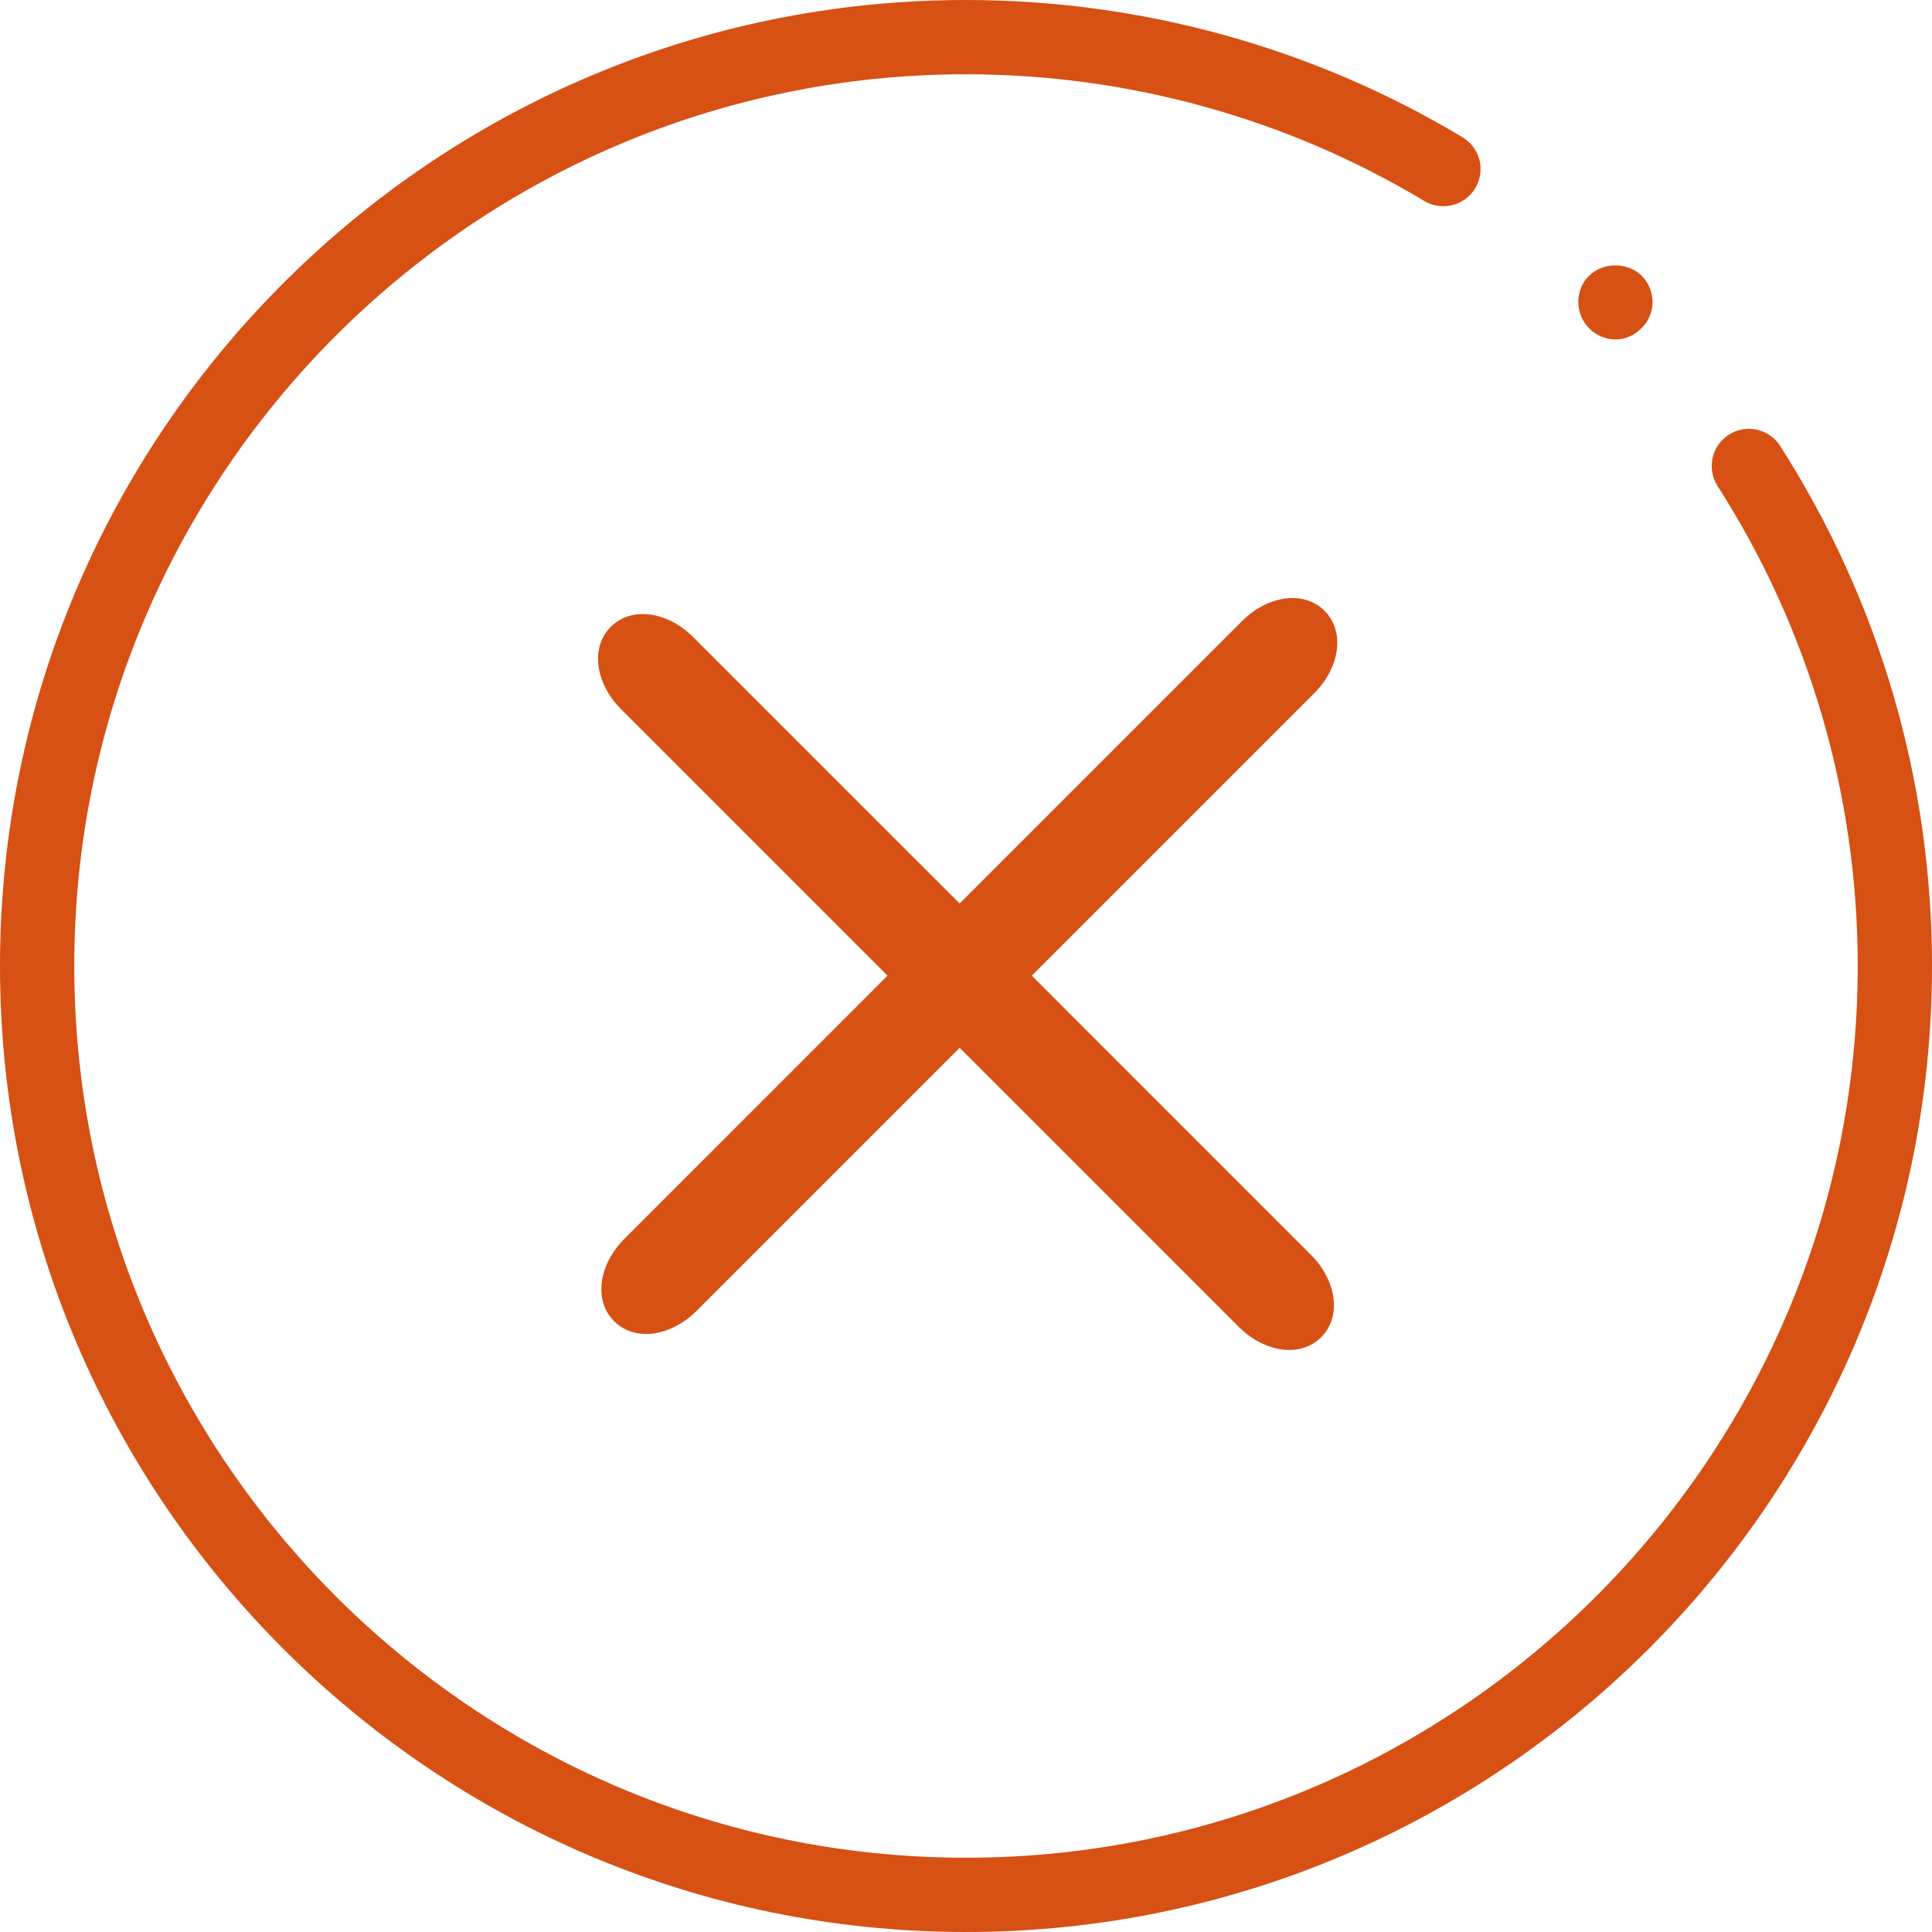 <?xml version="1.0" encoding="UTF-8"?>
<svg xmlns="http://www.w3.org/2000/svg" xmlns:xlink="http://www.w3.org/1999/xlink" width="100px" height="100px" viewBox="0 0 75 75" version="1.1">
<g id="surface1">
<path style=" stroke:none;fill-rule:evenodd;fill:rgb(84.314%,31.373%,7.843%);fill-opacity:1;" d="M 37.5 0 C 44.305 0 50.973 1.844 56.773 5.328 C 57.457 5.738 57.68 6.621 57.27 7.305 C 56.859 7.988 55.973 8.211 55.289 7.801 C 49.934 4.586 43.781 2.883 37.5 2.883 C 18.414 2.883 2.883 18.414 2.883 37.5 C 2.883 56.586 18.414 72.117 37.5 72.117 C 56.586 72.117 72.117 56.586 72.117 37.5 C 72.117 30.871 70.234 24.426 66.676 18.867 C 66.246 18.195 66.445 17.301 67.113 16.875 C 67.785 16.445 68.676 16.641 69.105 17.312 C 72.961 23.336 75 30.316 75 37.5 C 75 58.18 58.18 75 37.5 75 C 16.82 75 0 58.18 0 37.5 C 0 16.82 16.82 0 37.5 0 Z M 51.418 23.711 C 52.211 24.504 52.004 25.84 51.133 26.789 L 51.031 26.898 L 40.055 37.875 L 50.902 48.723 C 51.82 49.641 52.094 50.98 51.375 51.816 L 51.289 51.91 C 50.496 52.703 49.16 52.496 48.211 51.625 L 48.102 51.523 L 37.254 40.676 L 27.027 50.902 C 26.109 51.82 24.77 52.094 23.934 51.375 L 23.84 51.289 C 23.047 50.496 23.254 49.16 24.125 48.211 L 24.227 48.102 L 34.453 37.875 L 24.098 27.52 C 23.18 26.602 22.906 25.258 23.625 24.426 L 23.711 24.332 C 24.504 23.539 25.84 23.746 26.789 24.617 L 26.898 24.719 L 37.254 35.074 L 48.23 24.098 C 49.184 23.145 50.594 22.887 51.418 23.711 Z M 63.734 10.707 C 63.992 10.969 64.152 11.344 64.152 11.719 C 64.152 12.109 63.992 12.484 63.719 12.742 C 63.461 13.016 63.086 13.176 62.711 13.176 C 62.32 13.176 61.961 13.016 61.688 12.742 C 61.426 12.484 61.27 12.109 61.27 11.719 C 61.27 11.344 61.41 10.969 61.688 10.707 C 62.234 10.16 63.199 10.176 63.734 10.707 Z M 63.734 10.707 "/>
</g>
</svg>
